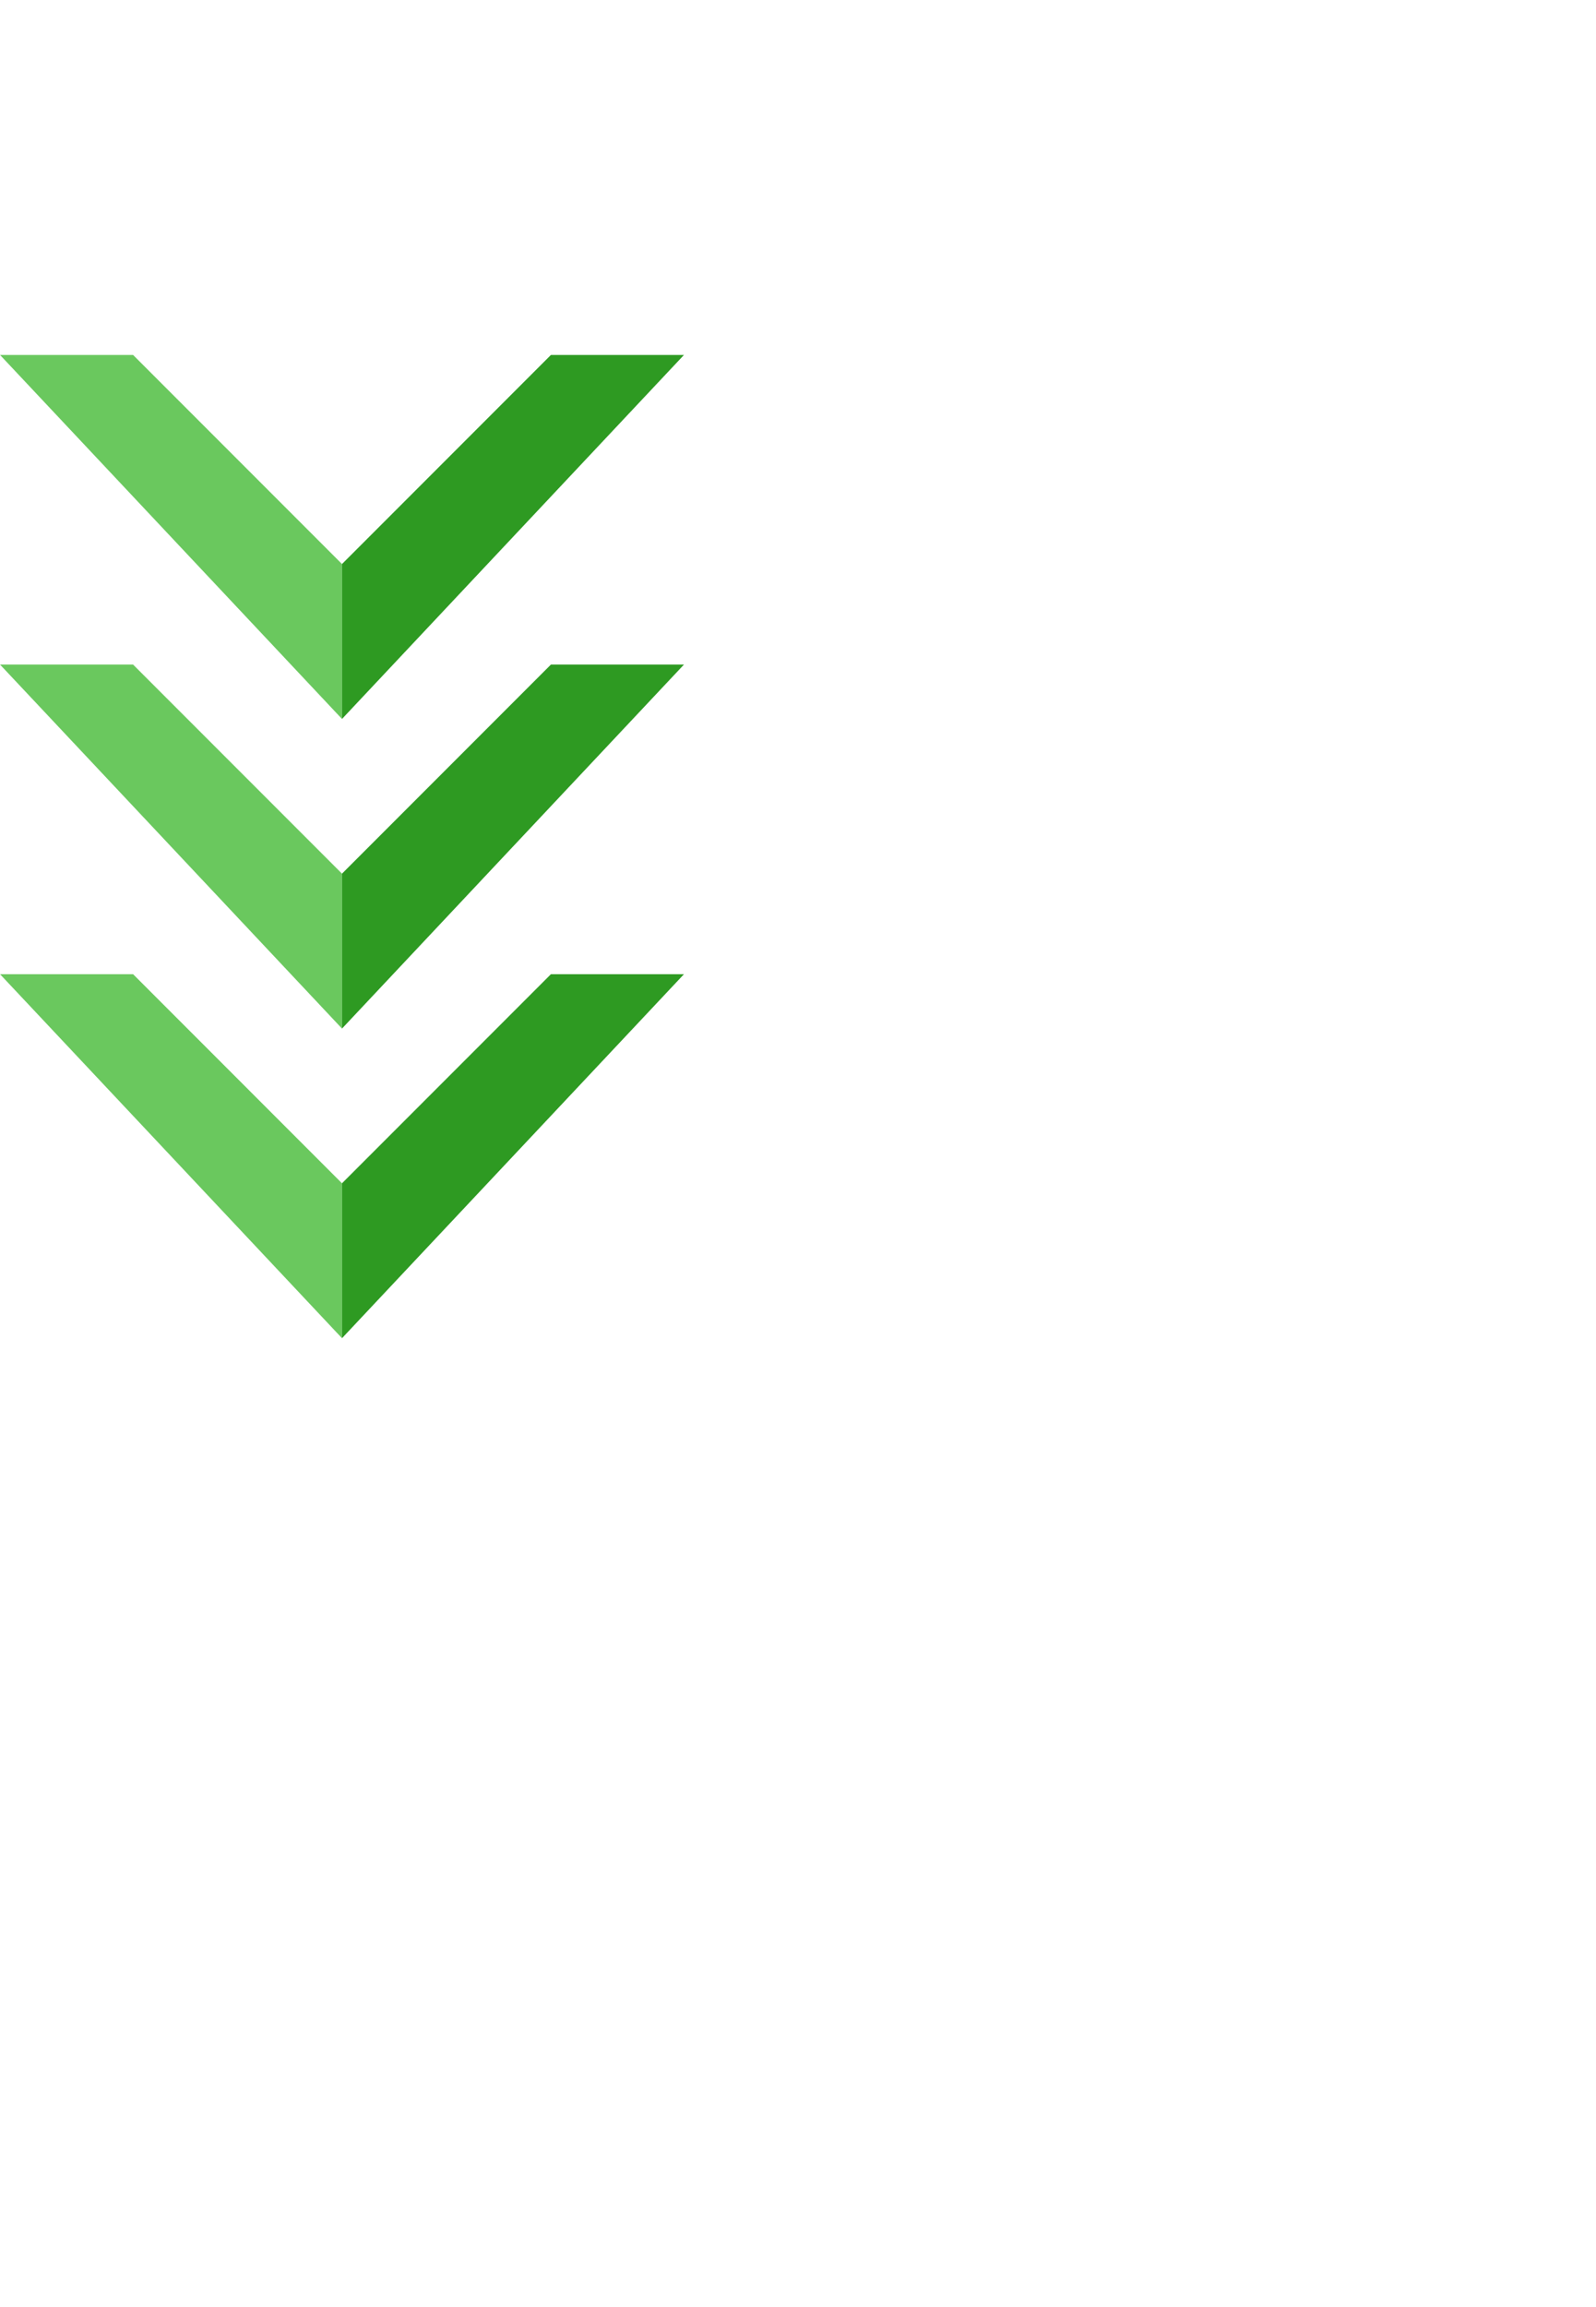 <svg width="45" height="65" viewBox="0 0 105 105" fill="none" xmlns="http://www.w3.org/2000/svg">
<g clip-path="url(#clip0_555_627)">
<g clip-path="url(#clip1_555_627)">
<g clip-path="url(#clip2_555_627)">
<path d="M0.002 0.001H8.755L22.501 13.747V23.932L0.002 0.001Z" fill="#6AC85E"/>
<path d="M0.002 20.355H8.755L22.501 34.102V44.286L0.002 20.355Z" fill="#6AC85E"/>
<path d="M0.002 40.71H8.755L22.501 54.457V64.641L0.002 40.71Z" fill="#6AC85E"/>
<path d="M44.998 0.001H36.245L22.499 13.747V23.932L44.998 0.001Z" fill="#2E9A22"/>
<path d="M44.998 20.355H36.245L22.499 34.102V44.286L44.998 20.355Z" fill="#2E9A22"/>
<path d="M44.998 40.71H36.245L22.499 54.457V64.641L44.998 40.71Z" fill="#2E9A22"/>
</g>
</g>
</g>
<defs>
<clipPath id="clip0_555_627">
<rect width="45" height="64.64" fill="white"/>
</clipPath>
<clipPath id="clip1_555_627">
<rect width="45" height="64.64" fill="white"/>
</clipPath>
<clipPath id="clip2_555_627">
<rect width="44.996" height="64.64" fill="white" transform="translate(0.002)"/>
</clipPath>
</defs>
</svg>
